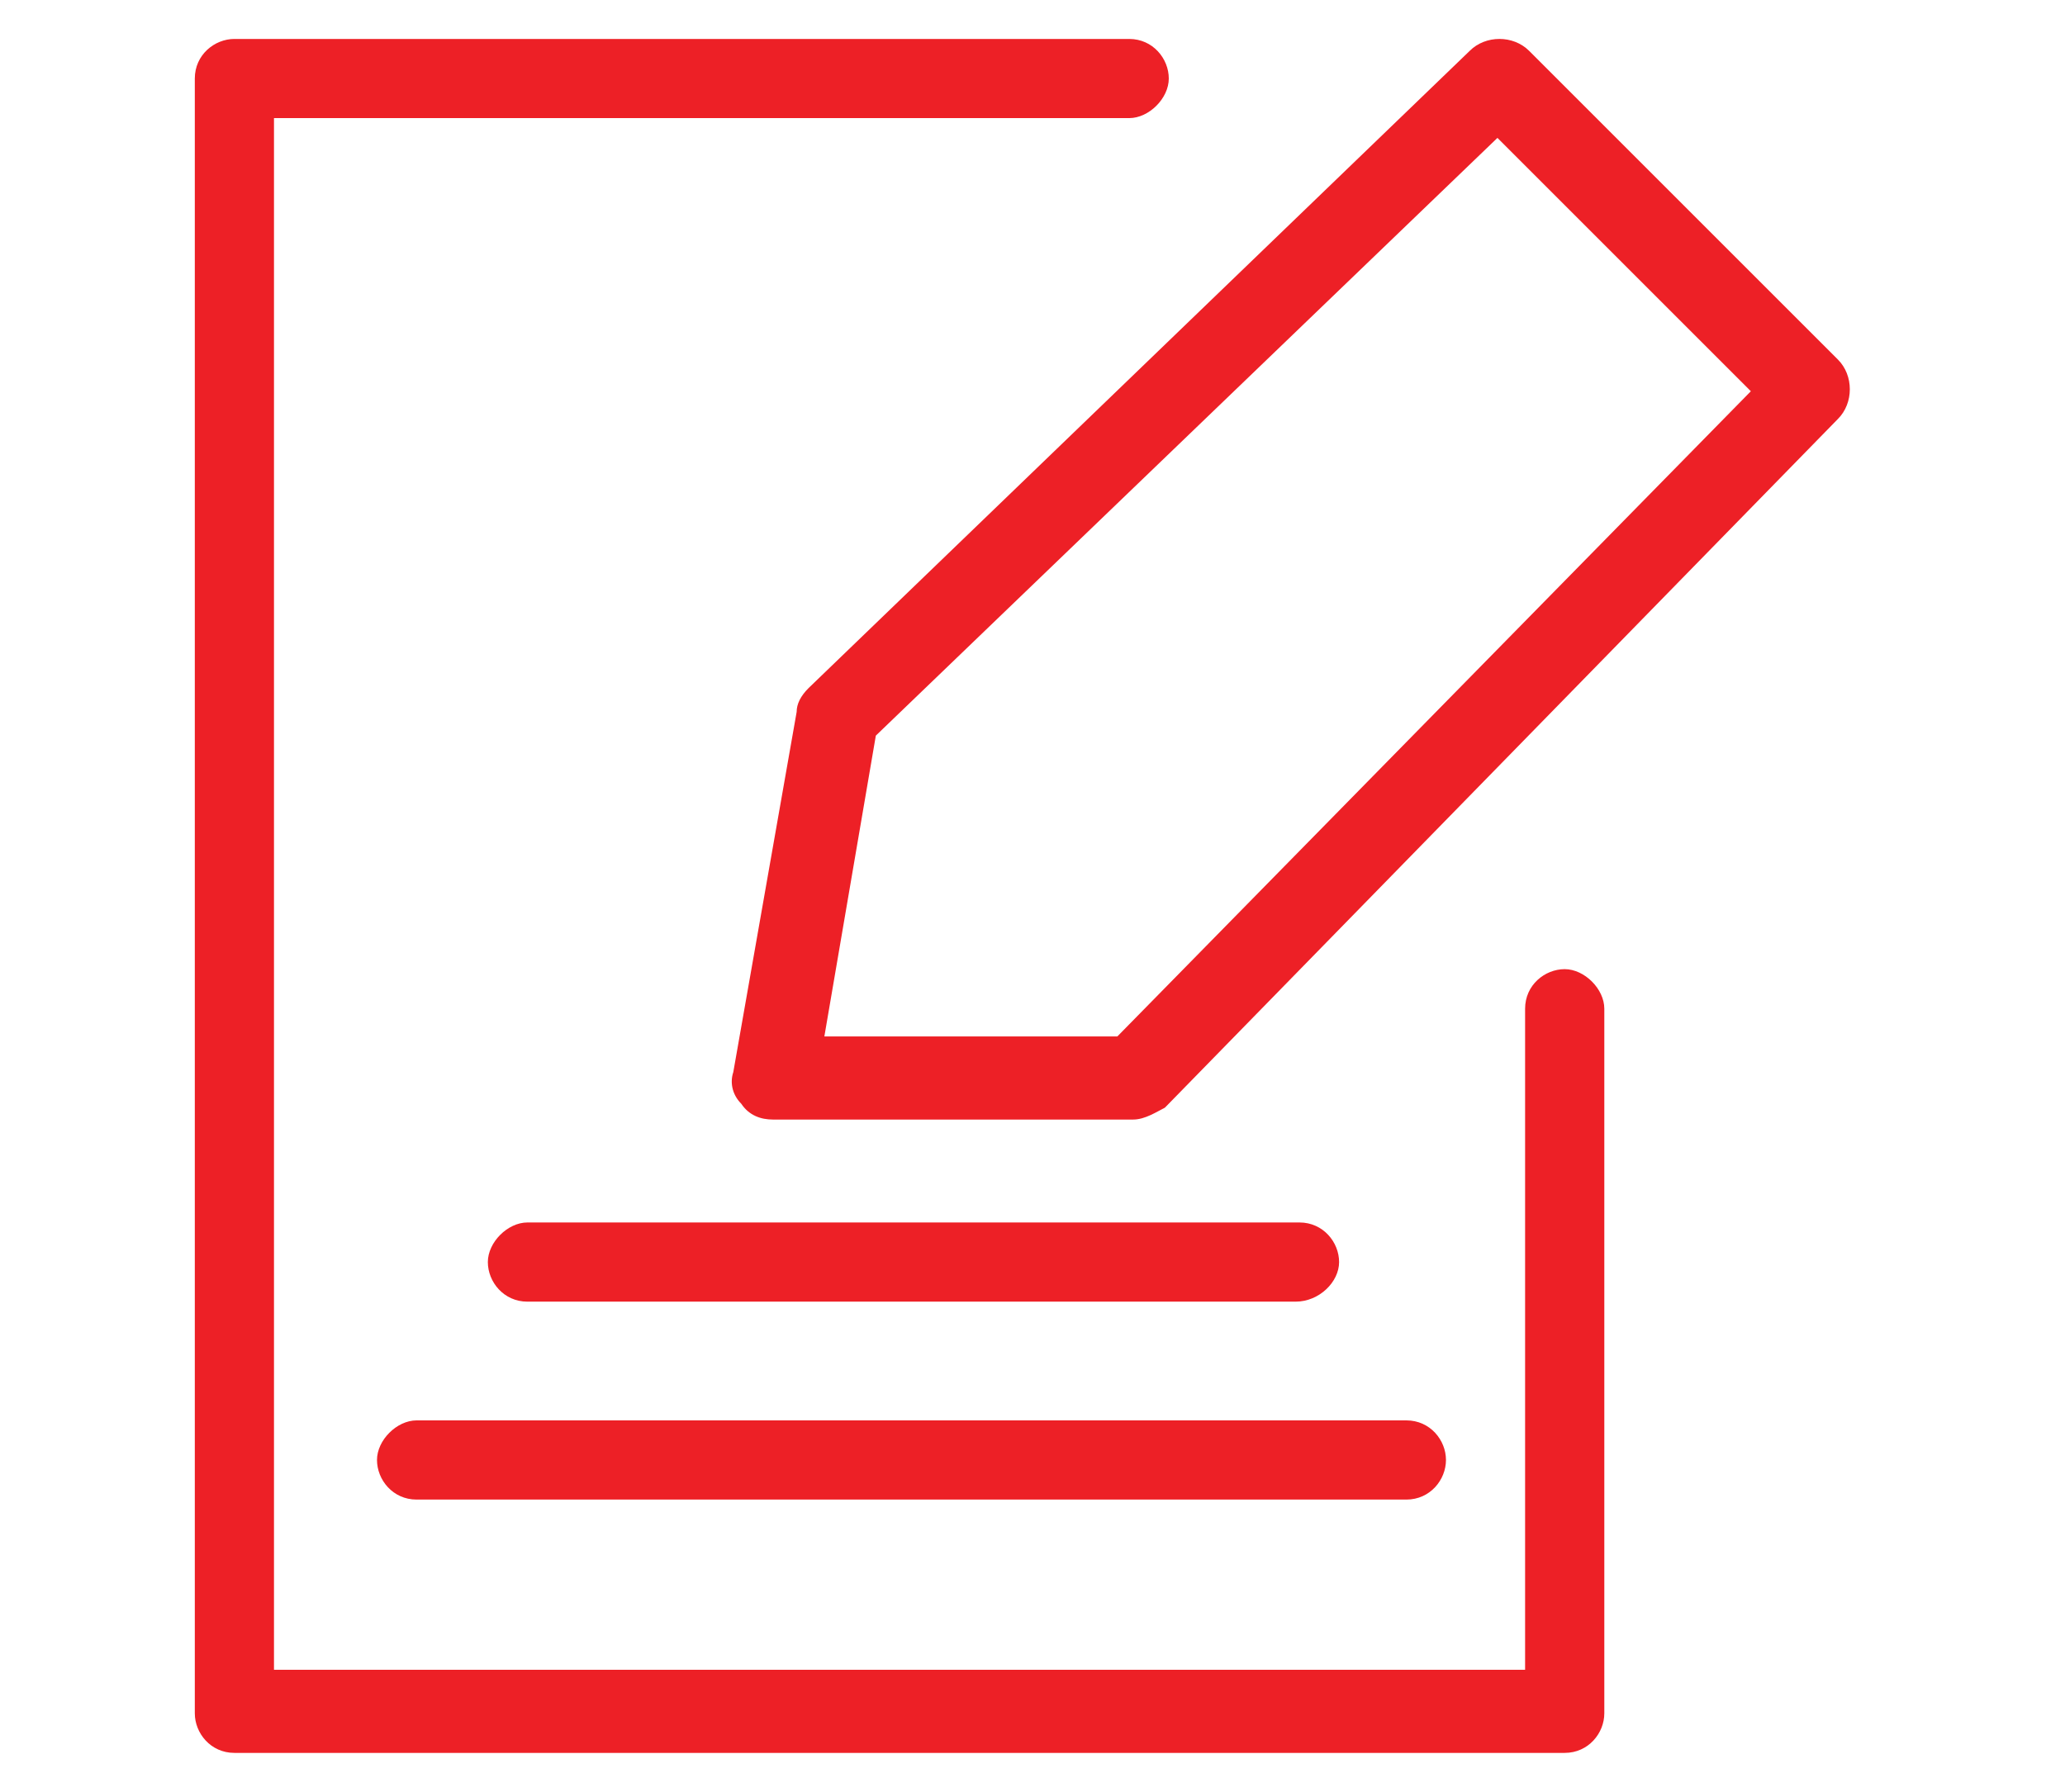 <svg xmlns="http://www.w3.org/2000/svg" xmlns:xlink="http://www.w3.org/1999/xlink" fill="none" version="1.1" width="53" height="46" viewBox="0 0 53 46"><defs><mask id="master_svg0_432_12160" style="mask-type:alpha" maskUnits="objectBoundingBox"><g><rect x="0" y="0" width="53" height="46" rx="0" fill="#FFFFFF" fill-opacity="1"/></g></mask></defs><g mask="url(#master_svg0_432_12160)"><g><g><path d="M40.159,45L6.016,45C5.406,45,5,44.492,5,43.984L5,2.016C5,1.406,5.508,1,6.016,1L28.982,1C29.591,1,29.998,1.508,29.998,2.016C29.998,2.524,29.49,3.032,28.982,3.032L7.032,3.032L7.032,42.866L39.143,42.866L39.143,25.896C39.143,25.286,39.651,24.88,40.159,24.88C40.667,24.88,41.176,25.388,41.176,25.896L41.176,43.984C41.176,44.492,40.769,45,40.159,45Z" fill="#ED2026" fill-opacity="1"/></g><g><path d="M36.096,38.497L10.692,38.497C10.082,38.497,9.676,37.989,9.676,37.48C9.676,36.972,10.184,36.464,10.692,36.464L36.096,36.464C36.706,36.464,37.112,36.972,37.112,37.48C37.112,37.989,36.706,38.497,36.096,38.497ZM33.251,33.416L13.537,33.416C12.928,33.416,12.521,32.908,12.521,32.4C12.521,31.892,13.029,31.383,13.537,31.383L33.352,31.383C33.962,31.383,34.369,31.892,34.369,32.4C34.369,32.908,33.861,33.416,33.251,33.416ZM29.085,28.741L19.837,28.741C19.533,28.741,19.228,28.64,19.025,28.335C18.821,28.132,18.72,27.827,18.821,27.522L20.447,18.275C20.447,18.072,20.549,17.868,20.752,17.665L37.722,1.305C38.128,0.898,38.84,0.898,39.246,1.305L47.172,9.231C47.579,9.637,47.579,10.349,47.172,10.755L29.898,28.436C29.694,28.538,29.389,28.741,29.085,28.741ZM21.158,26.607L28.678,26.607L44.937,10.044L38.433,3.54L22.479,18.885L21.158,26.607Z" fill="#ED2026" fill-opacity="1"/></g></g></g></svg>